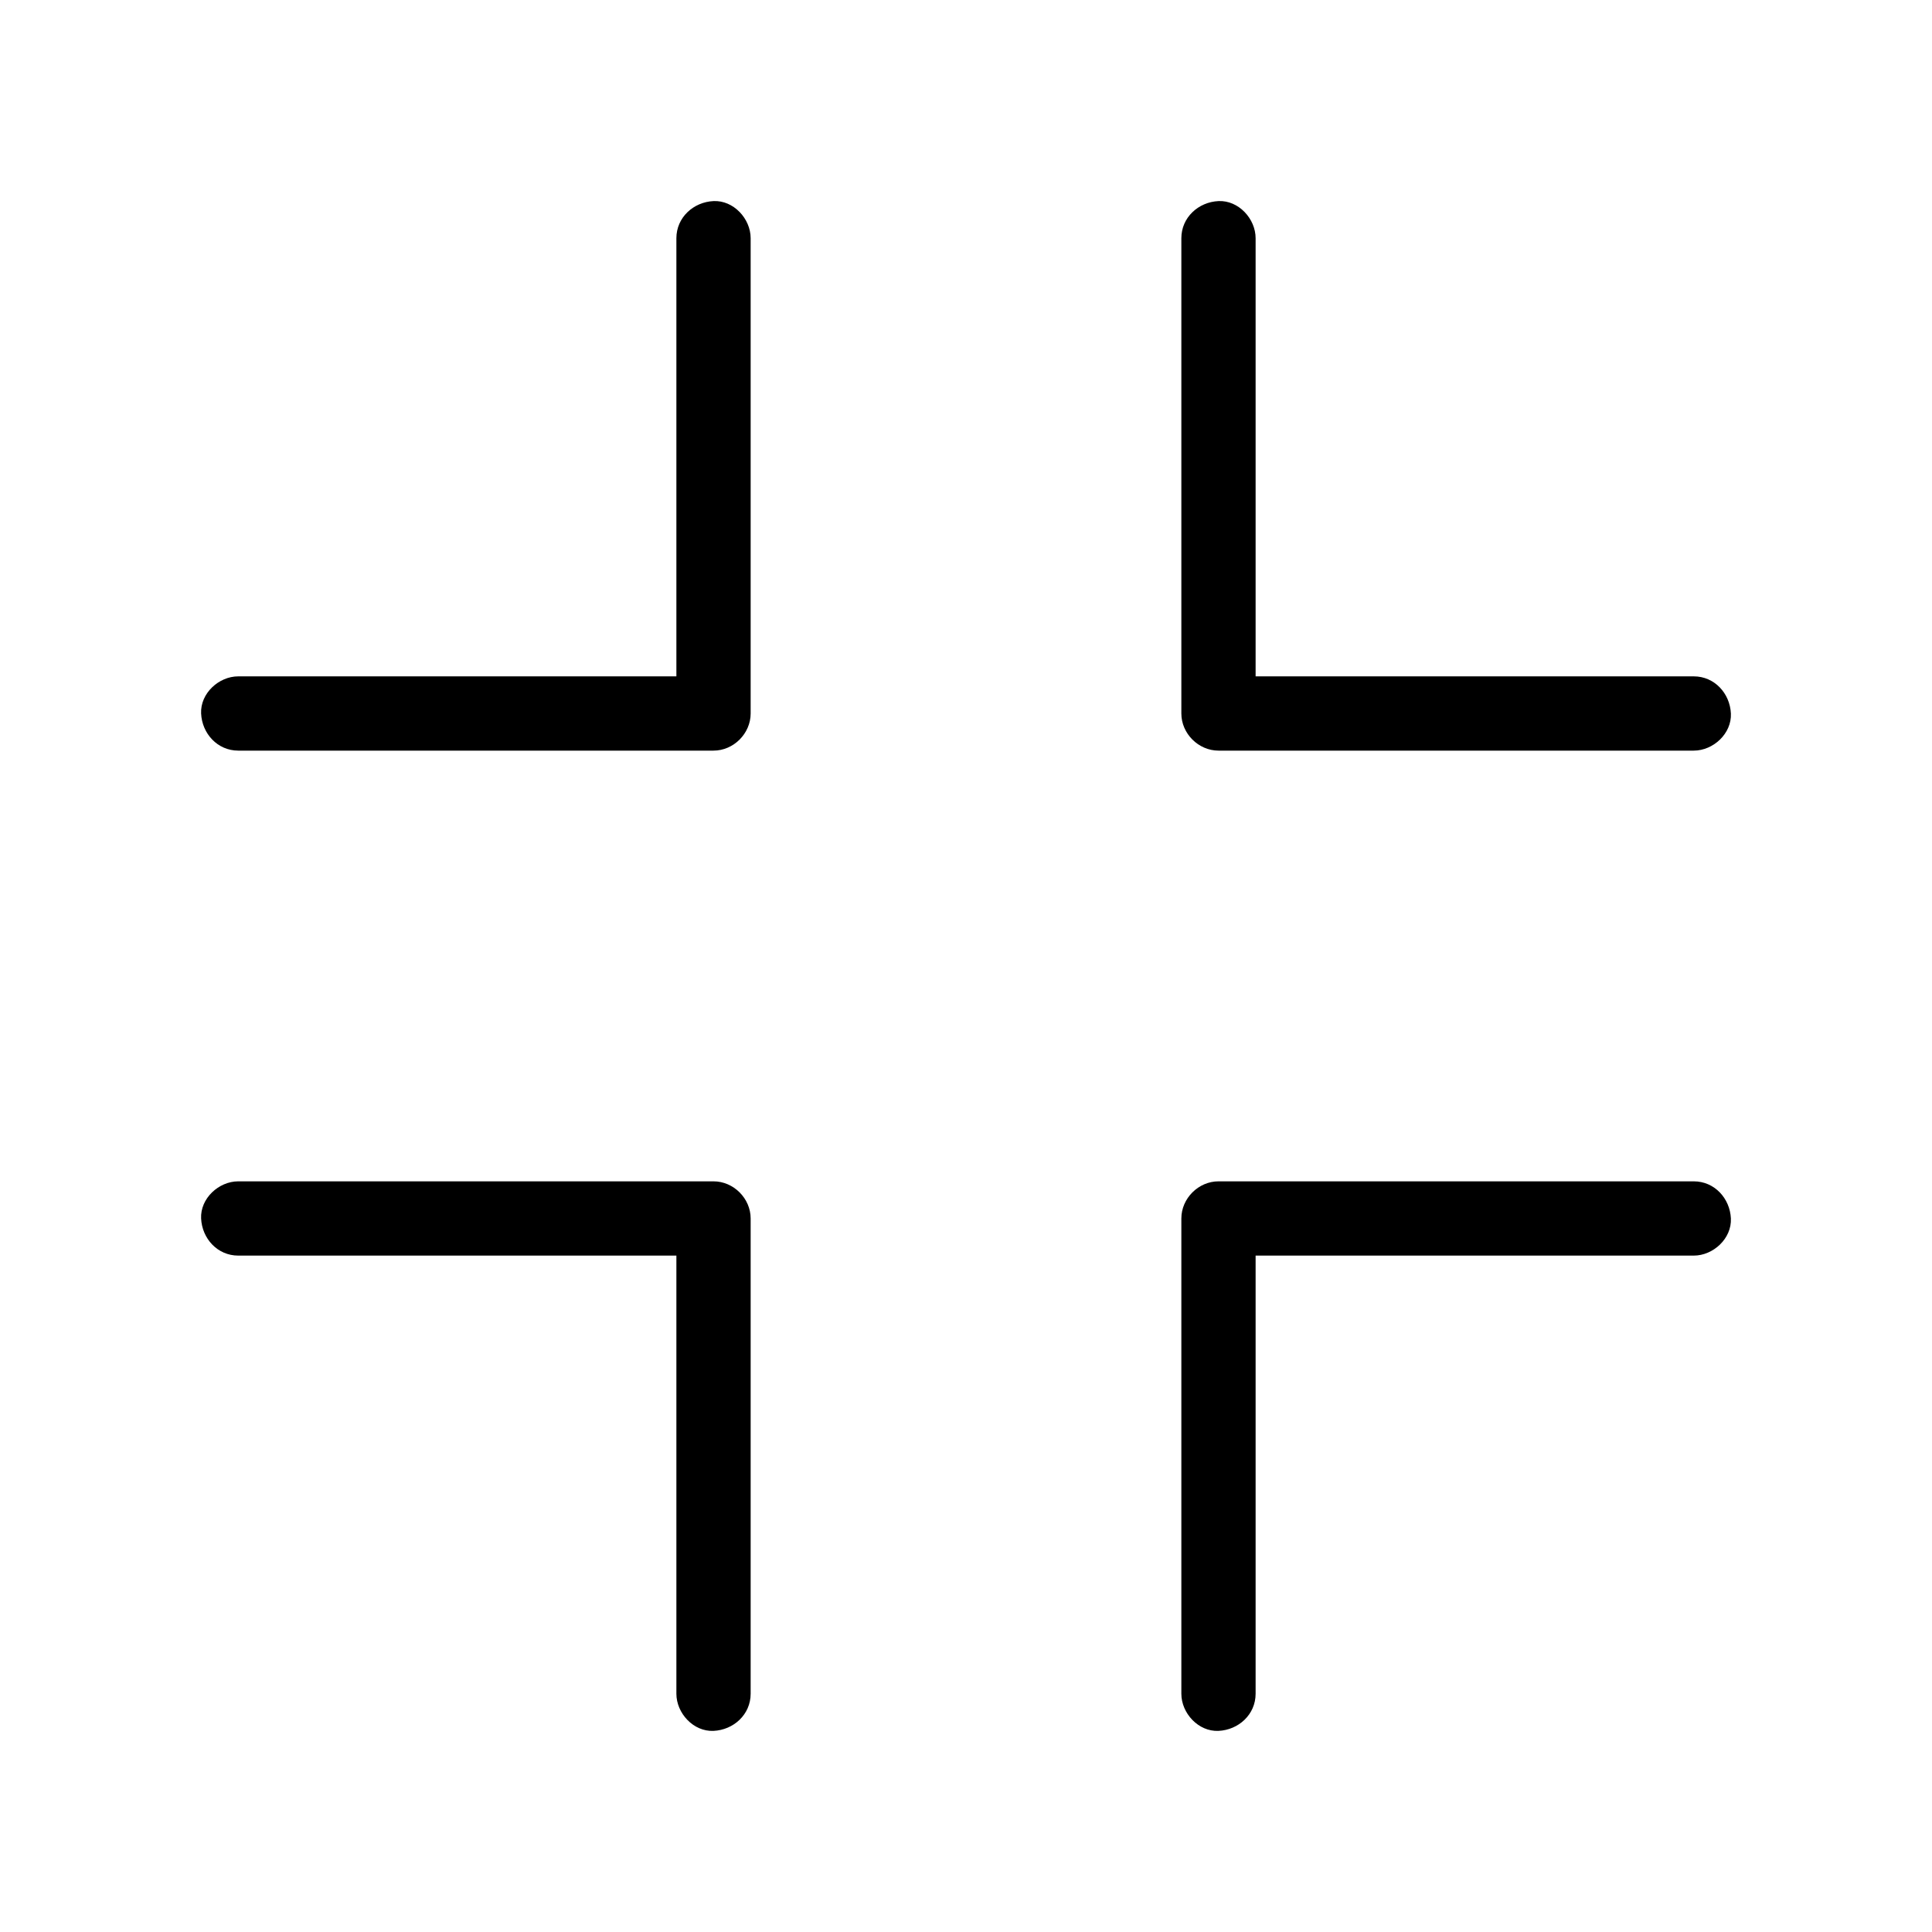 <?xml version="1.0" encoding="UTF-8"?>
<!-- Uploaded to: ICON Repo, www.svgrepo.com, Generator: ICON Repo Mixer Tools -->
<svg fill="#000000" width="800px" height="800px" version="1.1" viewBox="144 144 512 512" xmlns="http://www.w3.org/2000/svg">
 <g>
  <path d="m457.07 207.13v42.461 67.945 15.547c0 5.312 4.527 9.84 9.84 9.84h42.656 67.848 15.449c5.164 0 10.086-4.527 9.84-9.84s-4.328-9.84-9.84-9.84h-42.656-67.848-15.449c3.297 3.297 6.543 6.543 9.84 9.84v-42.461-67.945-15.547c0-5.164-4.527-10.086-9.84-9.84-5.312 0.246-9.84 4.332-9.84 9.84z"/>
  <path d="m476.75 592.86v-42.656-67.848-15.449l-9.84 9.84h42.656 67.848 15.449c5.164 0 10.086-4.527 9.84-9.84s-4.328-9.84-9.84-9.84h-42.656-67.848-15.449c-5.312 0-9.84 4.527-9.84 9.84v42.656 67.848 15.449c0 5.164 4.527 10.086 9.84 9.84s9.84-4.328 9.84-9.84z"/>
  <path d="m323.25 207.13v42.656 67.848 15.449c3.297-3.297 6.543-6.543 9.84-9.84h-42.656-67.848-15.449c-5.164 0-10.086 4.527-9.84 9.84 0.246 5.312 4.328 9.84 9.84 9.84h42.656 67.848 15.449c5.312 0 9.84-4.527 9.84-9.84v-42.656-67.848-15.449c0-5.164-4.527-10.086-9.84-9.84-5.312 0.246-9.84 4.332-9.84 9.84z"/>
  <path d="m342.93 592.86v-42.656-67.848-15.449c0-5.312-4.527-9.84-9.84-9.84h-42.656-67.848-15.449c-5.164 0-10.086 4.527-9.84 9.84 0.246 5.312 4.328 9.84 9.84 9.84h42.656 67.848 15.449c-3.297-3.297-6.543-6.543-9.84-9.84v42.656 67.848 15.449c0 5.164 4.527 10.086 9.84 9.84s9.84-4.328 9.84-9.84z"/>
 </g>
</svg>